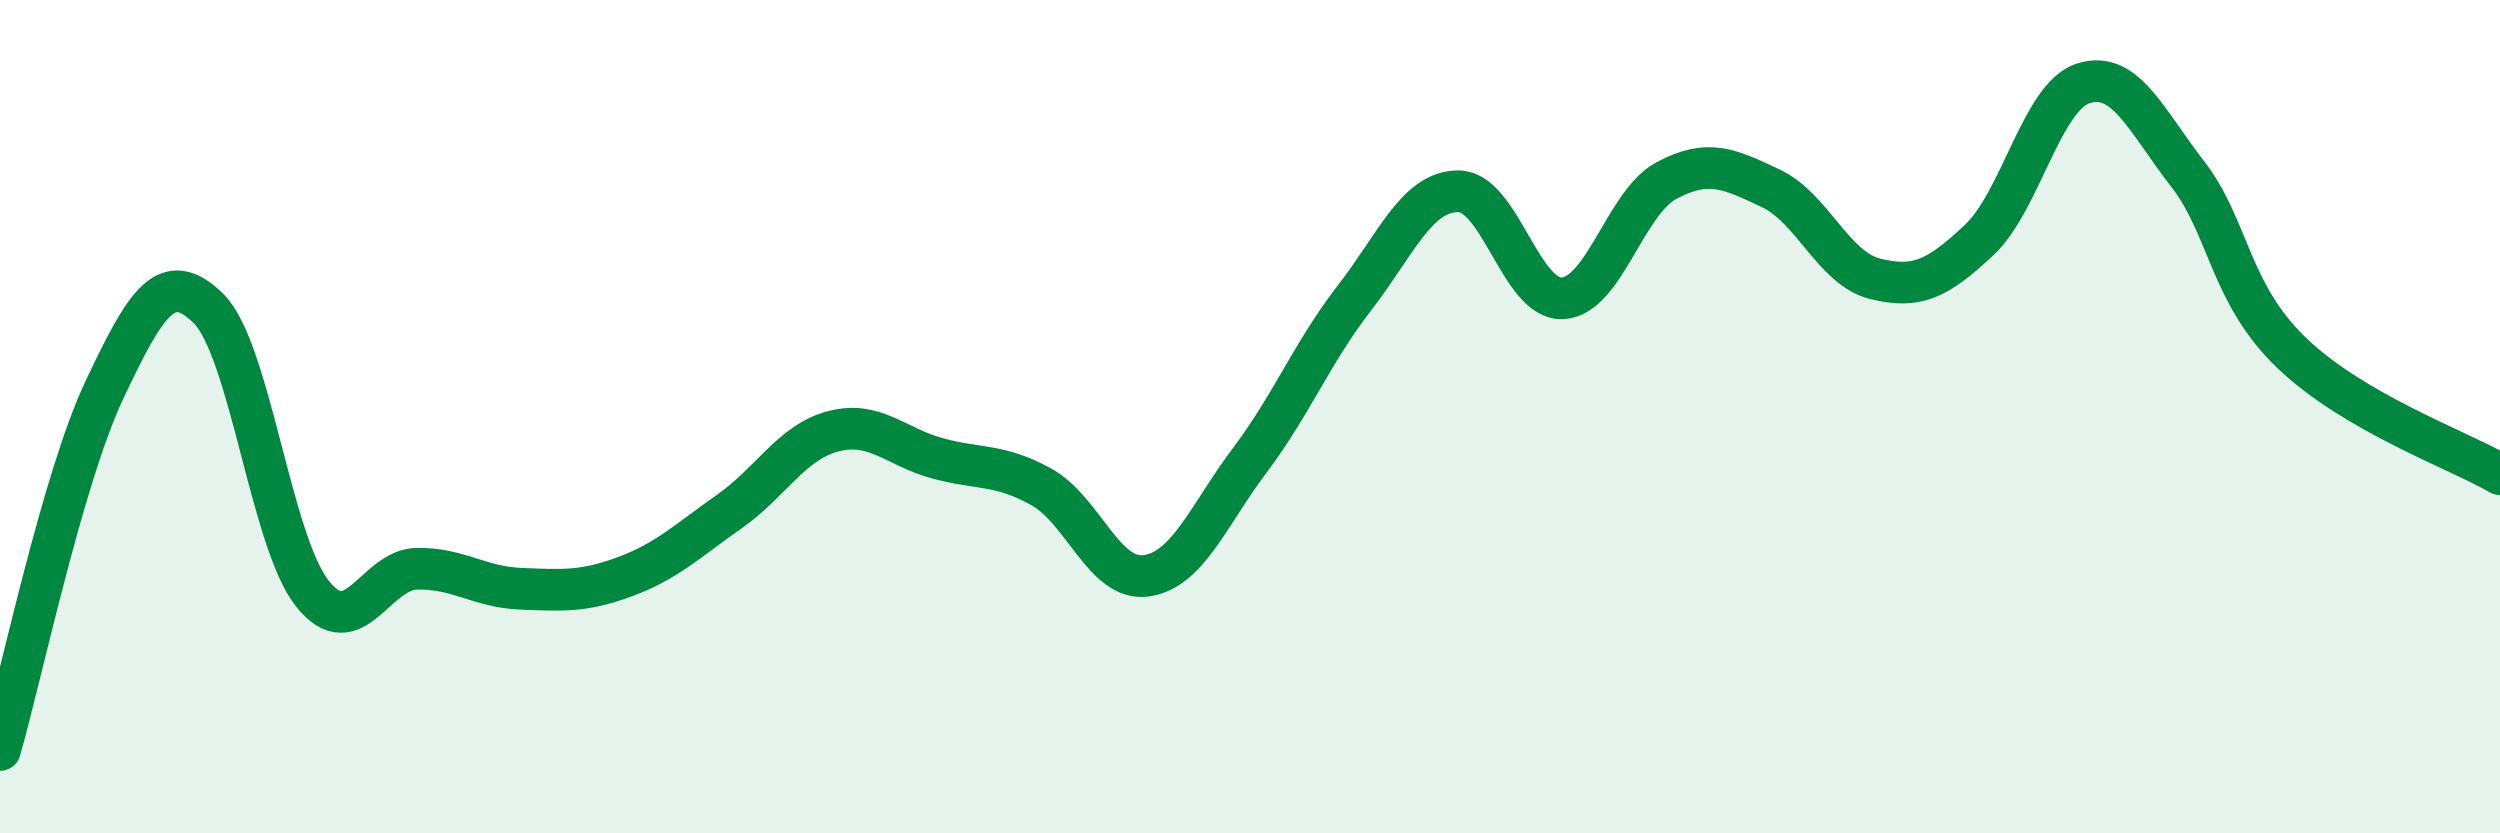 
    <svg width="60" height="20" viewBox="0 0 60 20" xmlns="http://www.w3.org/2000/svg">
      <path
        d="M 0,18 C 0.5,16.27 1.5,11.49 2.5,9.37 C 3.5,7.25 4,6.42 5,7.4 C 6,8.38 6.5,13 7.5,14.25 C 8.5,15.5 9,13.67 10,13.65 C 11,13.63 11.5,14.09 12.5,14.13 C 13.5,14.17 14,14.21 15,13.84 C 16,13.47 16.5,12.98 17.5,12.28 C 18.5,11.58 19,10.61 20,10.35 C 21,10.09 21.5,10.73 22.5,11 C 23.5,11.27 24,11.13 25,11.69 C 26,12.25 26.5,13.95 27.5,13.82 C 28.5,13.69 29,12.37 30,11.04 C 31,9.71 31.5,8.45 32.5,7.16 C 33.5,5.87 34,4.59 35,4.59 C 36,4.59 36.5,7.21 37.5,7.16 C 38.5,7.11 39,4.86 40,4.33 C 41,3.8 41.5,4.05 42.5,4.52 C 43.5,4.99 44,6.44 45,6.69 C 46,6.94 46.5,6.7 47.5,5.76 C 48.5,4.82 49,2.32 50,2 C 51,1.68 51.5,2.88 52.5,4.17 C 53.5,5.46 53.5,7.03 55,8.47 C 56.5,9.91 59,10.8 60,11.38L60 20L0 20Z"
        fill="#008740"
        opacity="0.1"
        stroke-linecap="round"
        stroke-linejoin="round"
      />
      <path
        d="M 0,18 C 0.5,16.27 1.5,11.49 2.5,9.37 C 3.5,7.25 4,6.42 5,7.4 C 6,8.38 6.5,13 7.5,14.25 C 8.5,15.5 9,13.67 10,13.65 C 11,13.63 11.5,14.09 12.5,14.13 C 13.5,14.17 14,14.21 15,13.84 C 16,13.47 16.5,12.98 17.5,12.28 C 18.5,11.58 19,10.61 20,10.35 C 21,10.09 21.5,10.73 22.5,11 C 23.5,11.27 24,11.13 25,11.69 C 26,12.25 26.5,13.95 27.5,13.82 C 28.5,13.69 29,12.37 30,11.04 C 31,9.71 31.5,8.45 32.5,7.16 C 33.5,5.87 34,4.59 35,4.59 C 36,4.59 36.5,7.21 37.5,7.16 C 38.5,7.11 39,4.86 40,4.33 C 41,3.8 41.5,4.05 42.5,4.52 C 43.5,4.99 44,6.44 45,6.69 C 46,6.94 46.5,6.7 47.5,5.76 C 48.5,4.82 49,2.32 50,2 C 51,1.68 51.5,2.88 52.5,4.17 C 53.5,5.46 53.5,7.03 55,8.47 C 56.5,9.91 59,10.8 60,11.38"
        stroke="#008740"
        stroke-width="1"
        fill="none"
        stroke-linecap="round"
        stroke-linejoin="round"
      />
    </svg>
  